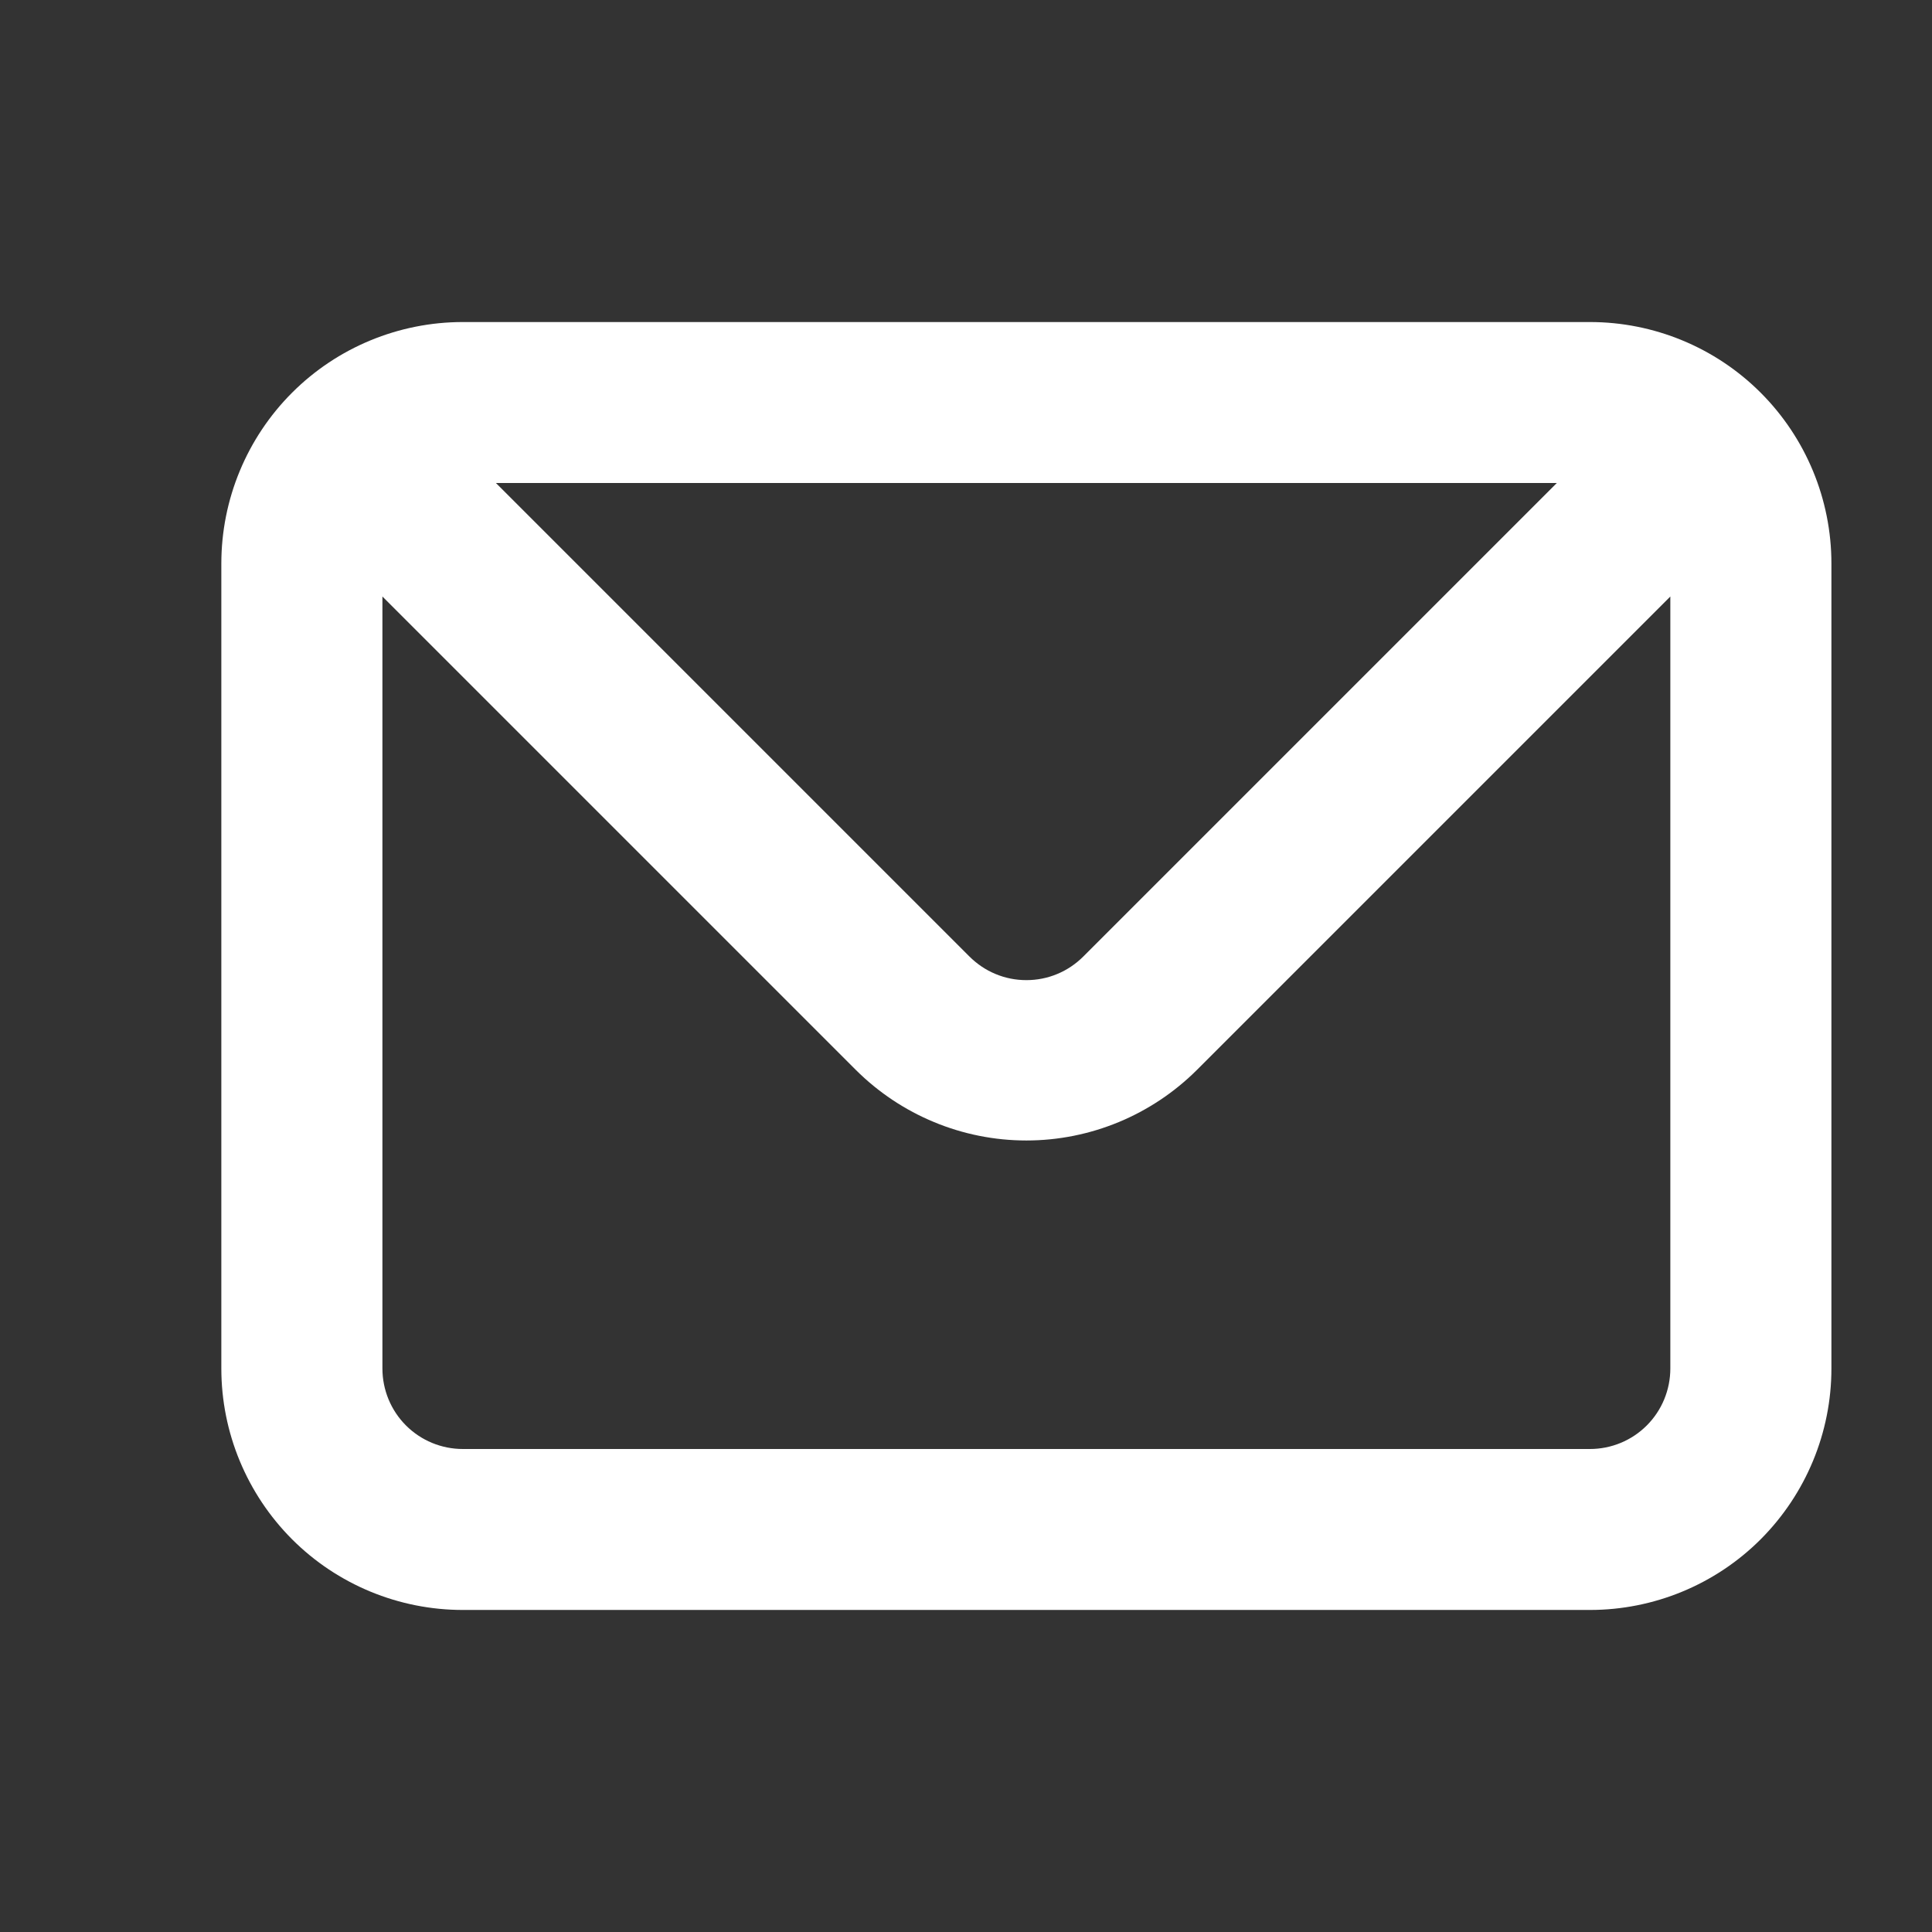 <svg width="16" height="16" viewBox="0 0 16 16" fill="none" xmlns="http://www.w3.org/2000/svg">
    <rect x="0" y="0" width="16" height="16" fill="#333333" stroke="none"/>
    <path d="M13.167 2.667H3.833C3.303 2.667 2.794 2.877 2.419 3.252C2.044 3.627 1.833 4.136 1.833 4.667V11.333C1.833 11.864 2.044 12.372 2.419 12.748C2.794 13.123 3.303 13.333 3.833 13.333H13.167C13.697 13.333 14.206 13.123 14.581 12.748C14.956 12.372 15.167 11.864 15.167 11.333V4.667C15.167 4.136 14.956 3.627 14.581 3.252C14.206 2.877 13.697 2.667 13.167 2.667ZM12.893 4L8.973 7.92C8.911 7.982 8.838 8.032 8.756 8.066C8.675 8.1 8.588 8.117 8.5 8.117C8.412 8.117 8.325 8.1 8.244 8.066C8.162 8.032 8.089 7.982 8.027 7.92L4.107 4H12.893ZM13.833 11.333C13.833 11.51 13.763 11.68 13.638 11.805C13.513 11.93 13.344 12 13.167 12H3.833C3.656 12 3.487 11.93 3.362 11.805C3.237 11.68 3.167 11.51 3.167 11.333V4.94L7.087 8.86C7.462 9.234 7.97 9.445 8.5 9.445C9.03 9.445 9.538 9.234 9.913 8.86L13.833 4.94V11.333Z" fill="white"/>
</svg>
